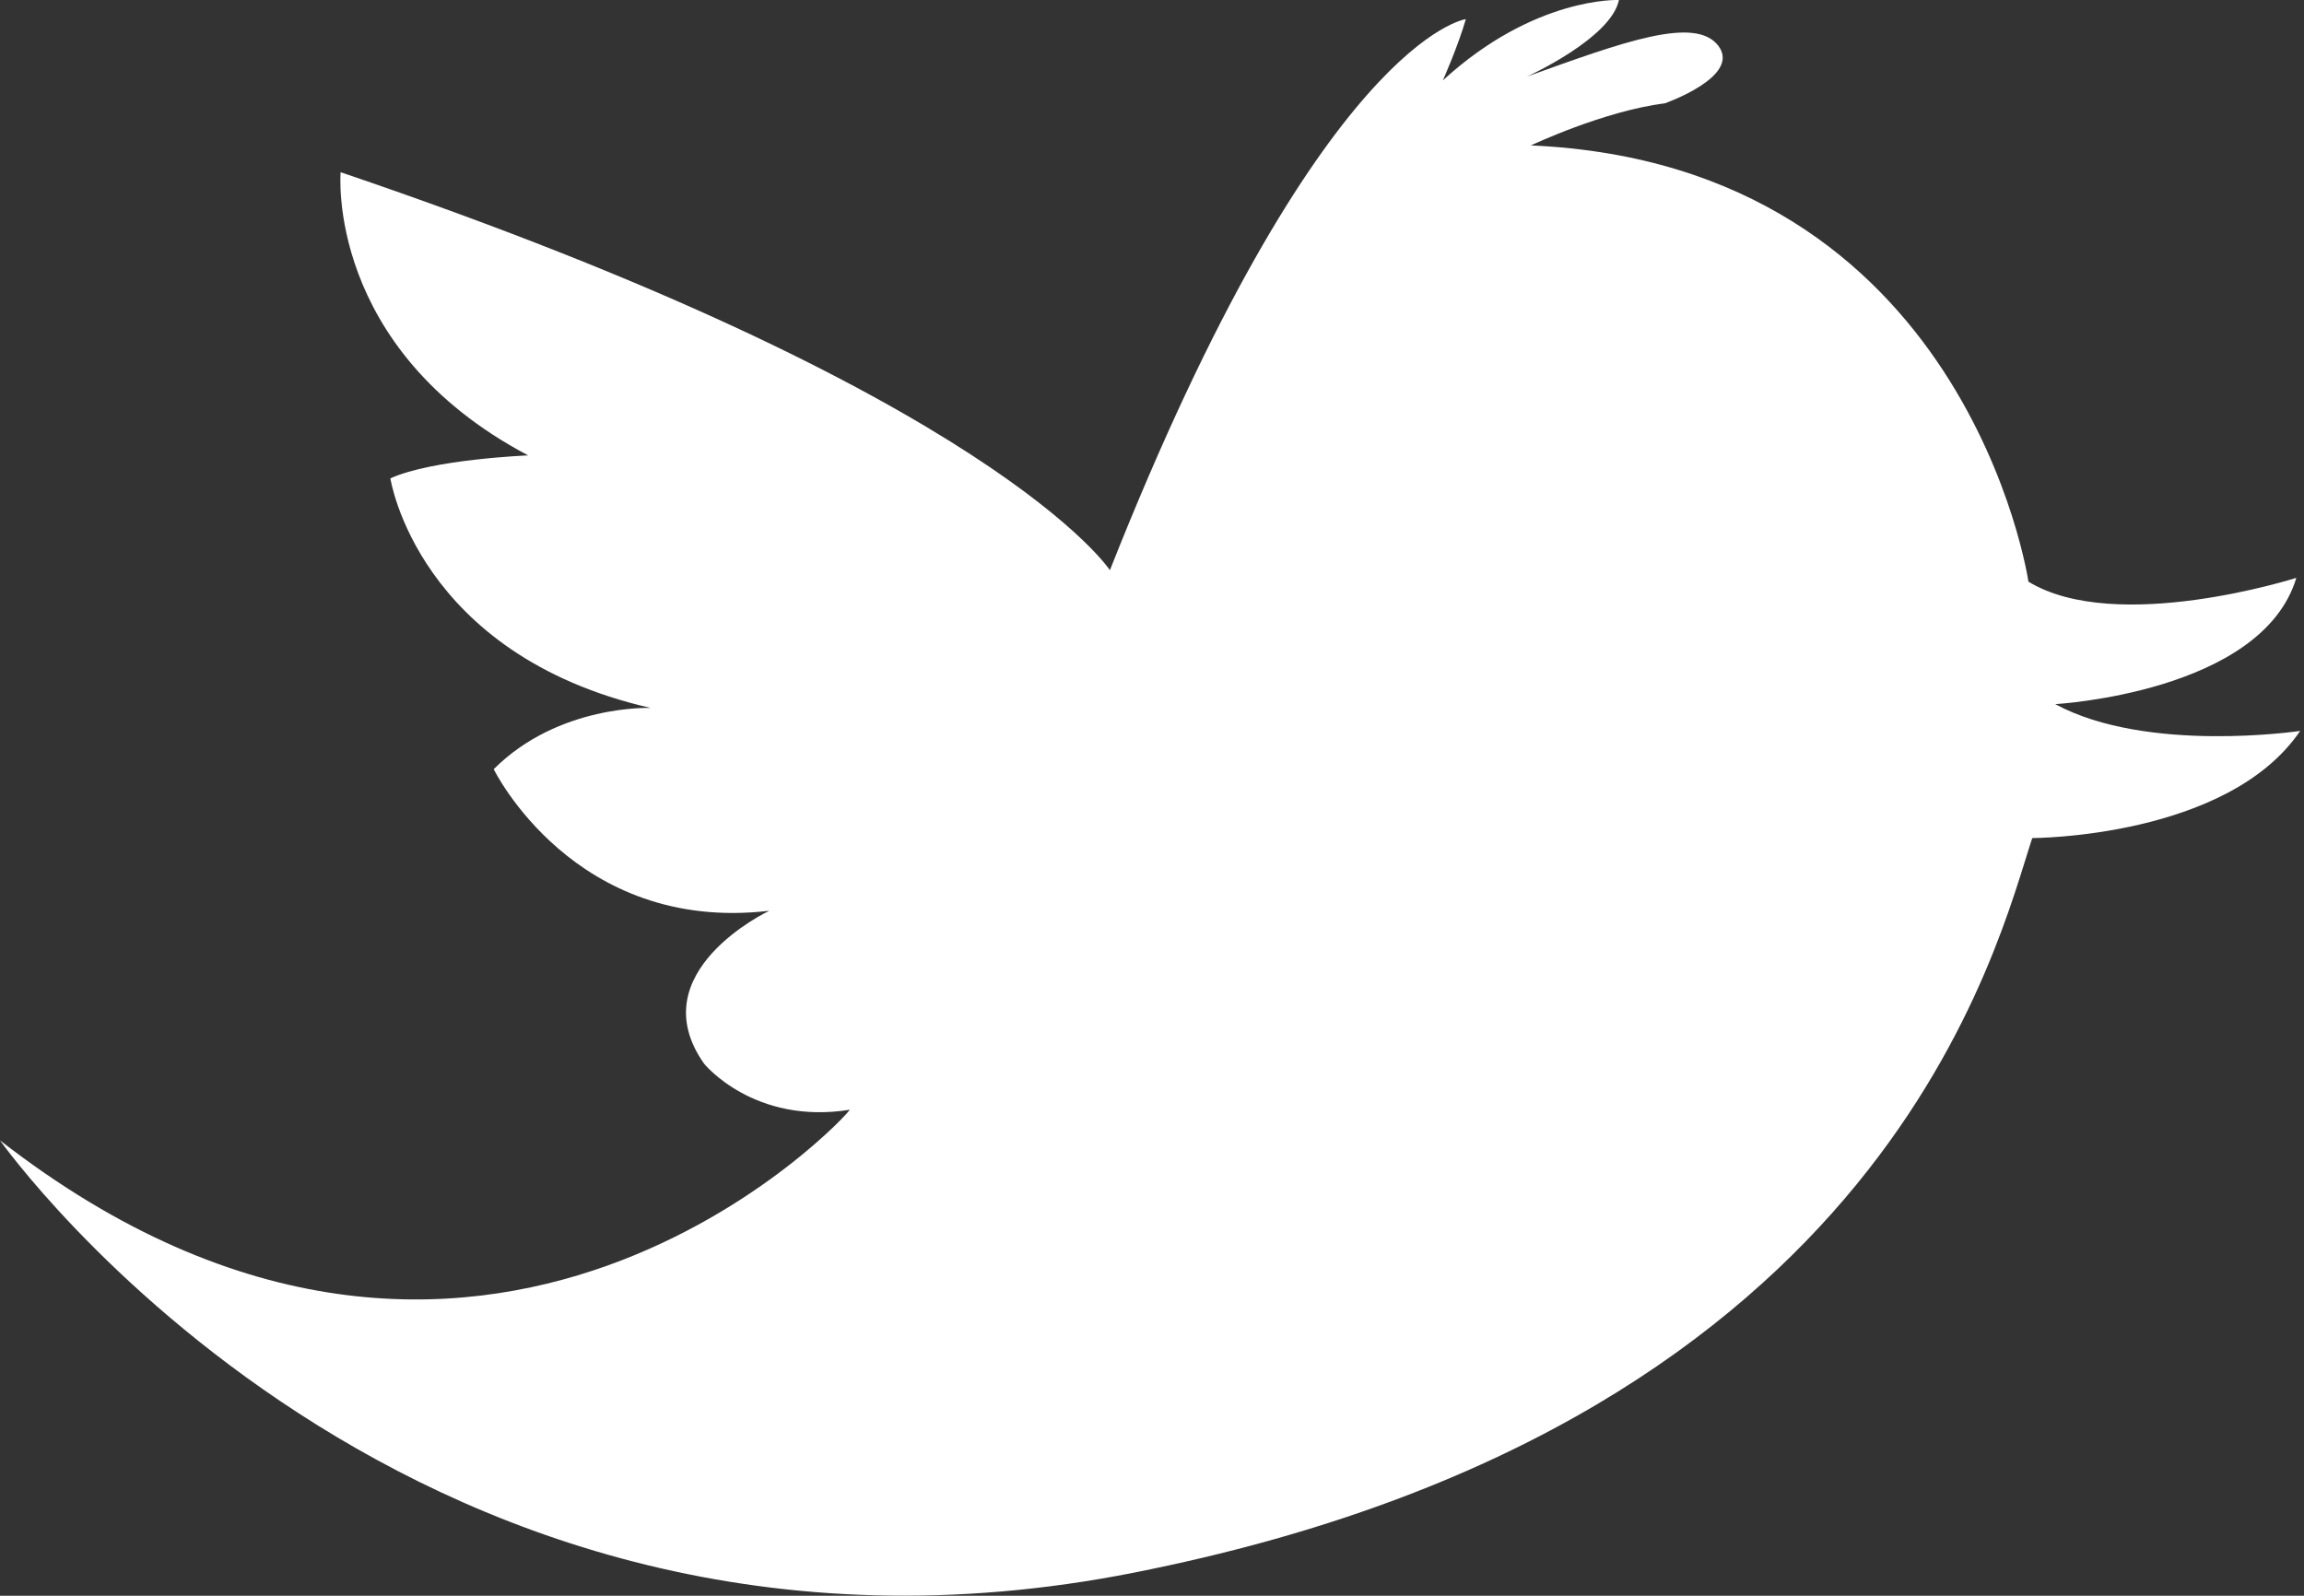 <?xml version="1.0" encoding="utf-8"?>
<!-- Generator: Adobe Illustrator 21.0.0, SVG Export Plug-In . SVG Version: 6.00 Build 0)  -->
<svg version="1.1" id="Vrstva_1" xmlns="http://www.w3.org/2000/svg" xmlns:xlink="http://www.w3.org/1999/xlink" x="0px" y="0px"
	 width="60.2" height="41.7" viewBox="0 0 60.2 41.7" style="enable-background:new 0 0 60.2 41.7;" xml:space="preserve">
<rect x="0" y="0" width="60.2" height="41.7" fill="#333333" stroke="none"/>
<style type="text/css">
	.st0{fill:#FFFFFF;}
</style>
<path class="st0" d="M0,29.8c0,0,10.8,15.3,30.1,11.2c19.3-4,22.1-16.4,23-19.1c0,0,5.1,0,7-2.8c0,0-4,0.6-6.4-0.7
	c0,0,5.4-0.3,6.3-3.3c0,0-4.7,1.5-7,0.1c0,0-1.6-10.9-13-11.4c0,0,1.9-0.9,3.5-1.1c0,0,2-0.7,1.4-1.5c-0.6-0.8-2.5-0.1-5,0.8
	c0,0,2.2-1,2.4-2c0,0-2.2-0.1-4.6,2.1c0,0,0.4-0.9,0.6-1.6c0,0-3.8,0.5-9.3,14.4c0,0-3-4.6-20.1-10.4c0,0-0.4,4.6,4.9,7.4
	c0,0-2.5,0.1-3.6,0.6c0,0,0.7,4.6,6.8,6c0,0-2.4-0.1-4.1,1.6c0,0,2.1,4.3,7.2,3.7c0,0-3.4,1.6-1.7,4c0,0,1.3,1.6,3.8,1.2
	C22.3,29,12.6,39.6,0,29.8z"/>
</svg>
